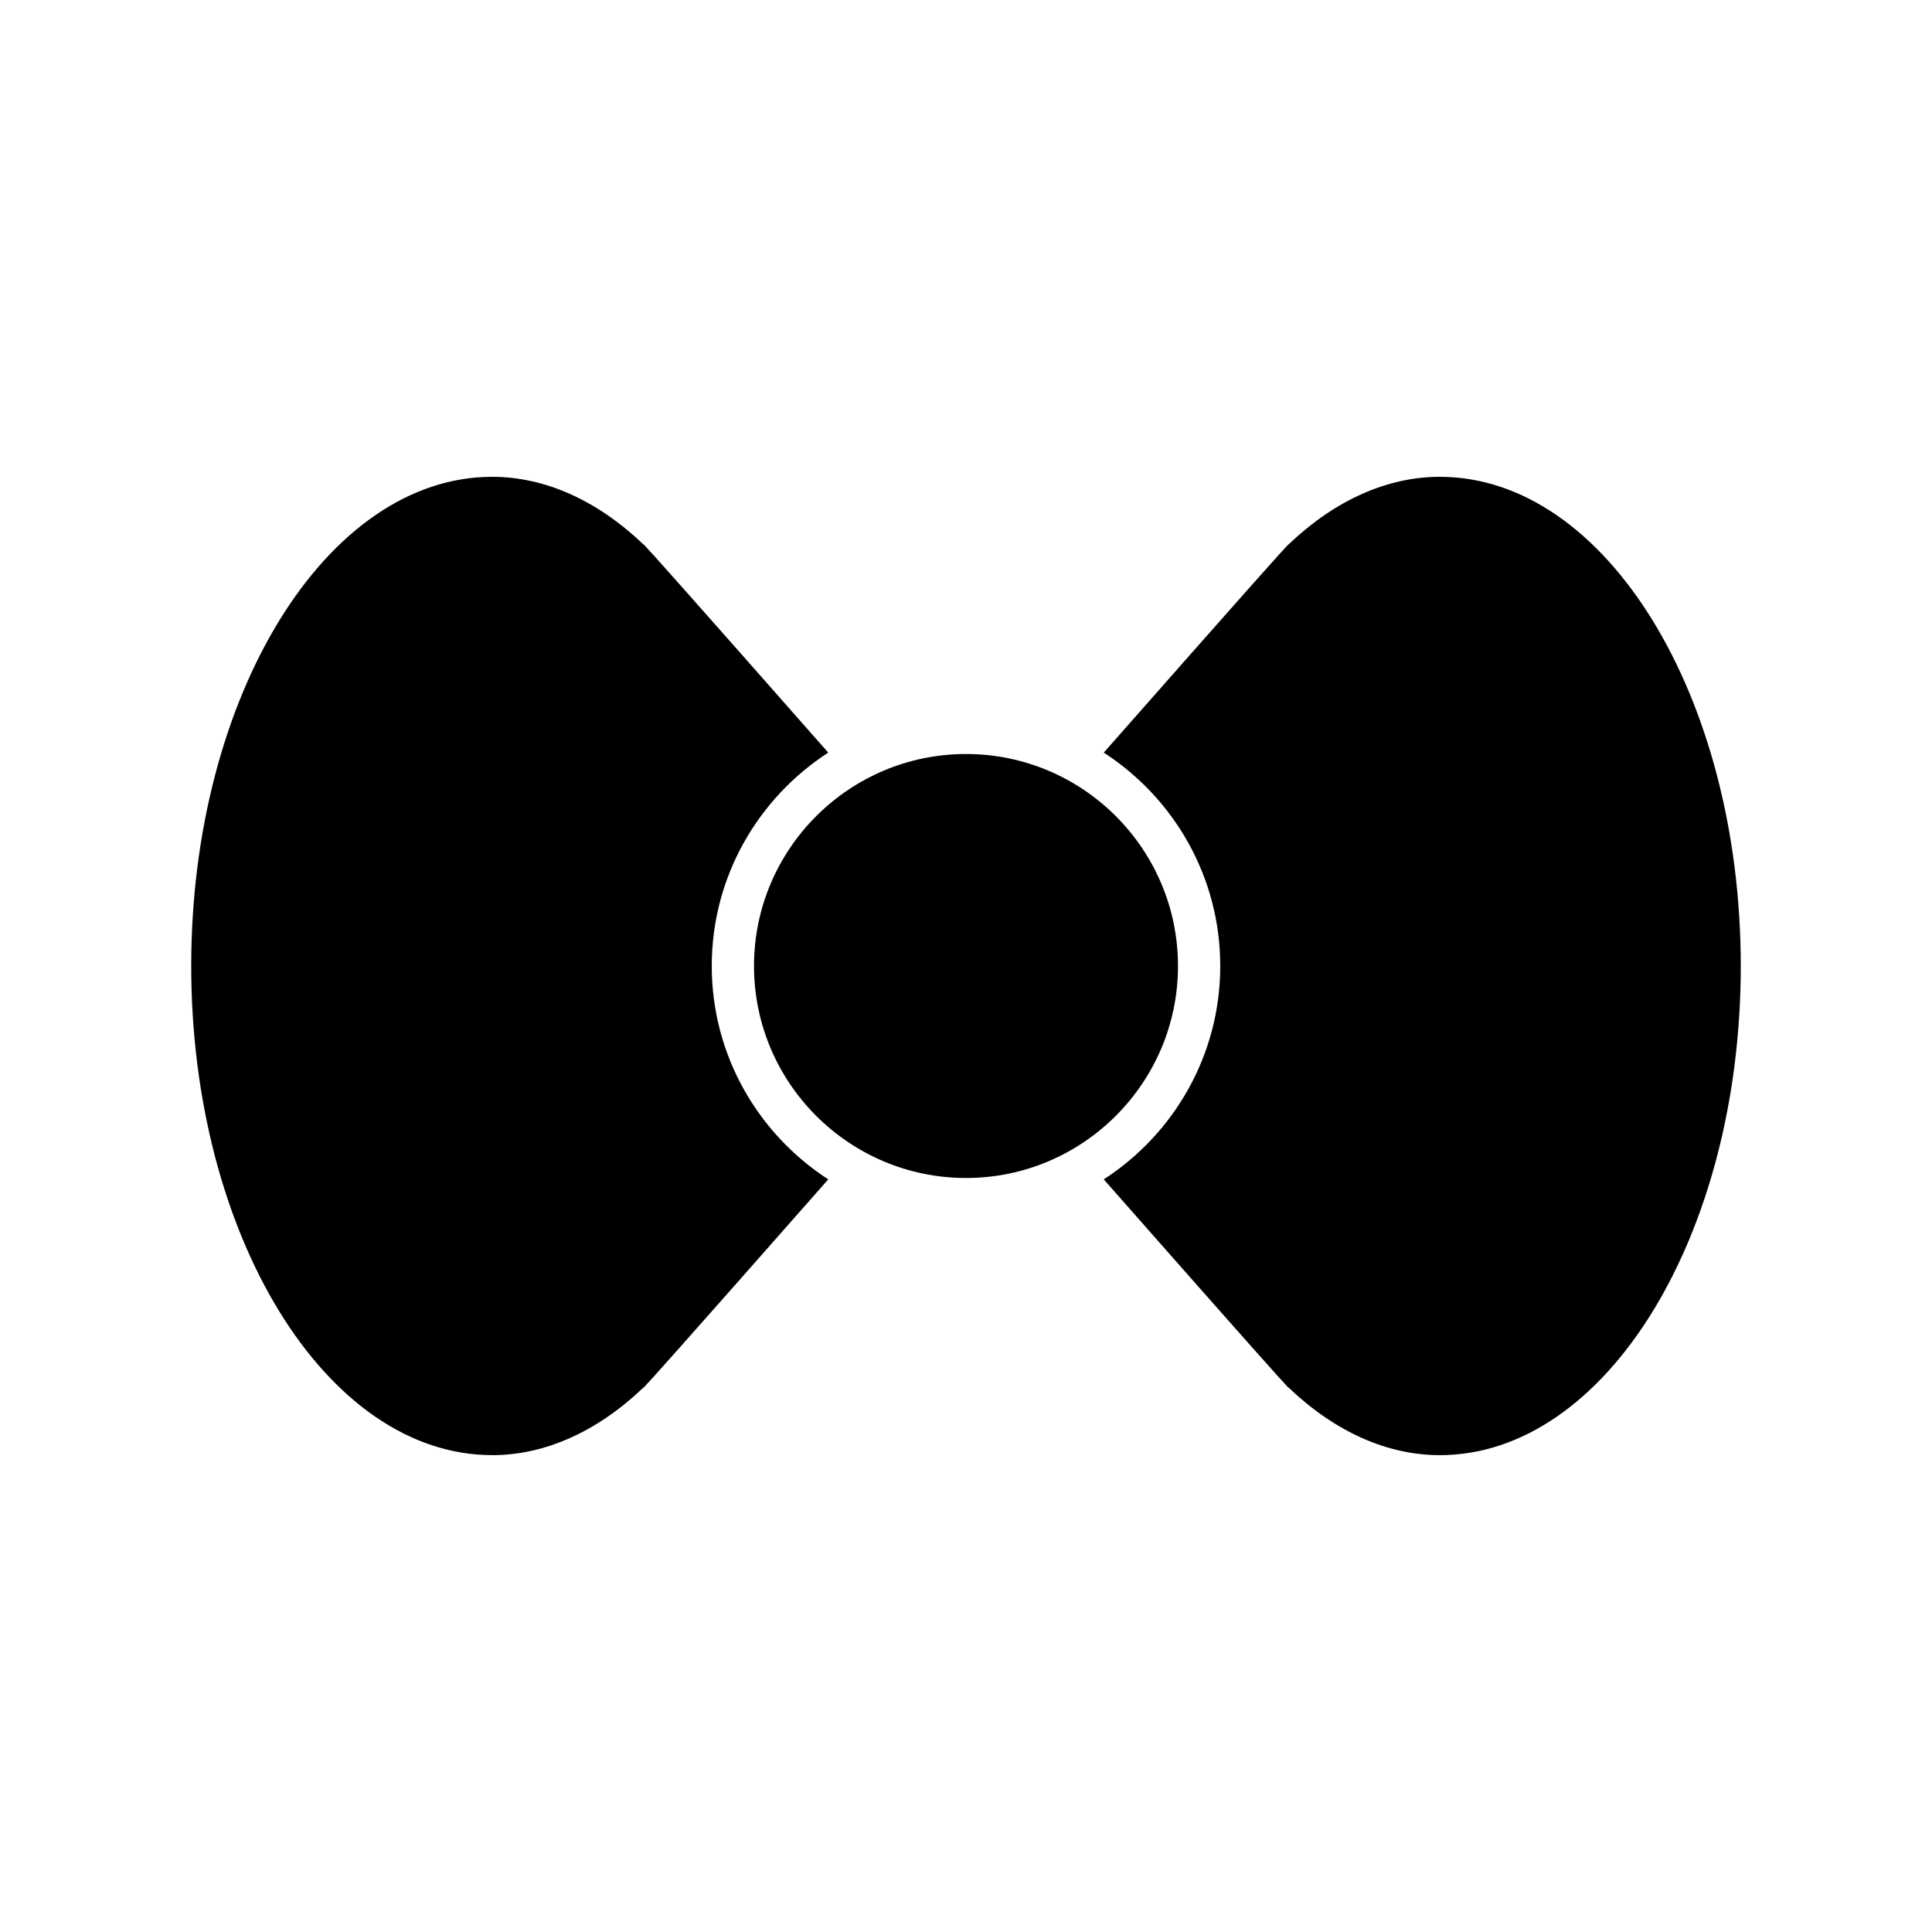 <?xml version="1.0" encoding="UTF-8"?>
<!-- Uploaded to: SVG Repo, www.svgrepo.com, Generator: SVG Repo Mixer Tools -->
<svg fill="#000000" width="800px" height="800px" version="1.1" viewBox="144 144 512 512" xmlns="http://www.w3.org/2000/svg">
 <g>
  <path d="m274.43 529.63c13.871 0 27.66-6.129 39.879-17.719 0.148-0.141 0.305-0.273 0.469-0.395l0.164-0.184c1.004-1.02 7.367-8.023 48.555-54.785-18.547-12.016-30.875-32.855-30.875-56.551s12.324-44.531 30.871-56.547c-39.746-45.117-47.418-53.633-48.332-54.543l-0.379-0.422c-0.164-0.125-0.32-0.258-0.477-0.402-12.219-11.594-26.008-17.719-39.879-17.719-43.973 0-79.75 58.156-79.75 129.63 0.004 71.477 35.781 129.63 79.754 129.63z"/>
  <path d="m456.18 400c0-30.98-25.199-56.18-56.18-56.18s-56.18 25.203-56.18 56.18c0 30.98 25.199 56.18 56.18 56.18 30.977 0 56.18-25.203 56.18-56.18z"/>
  <path d="m525.57 270.36c-13.871 0-27.66 6.129-39.879 17.719-0.141 0.133-0.289 0.262-0.441 0.379l-0.137 0.156c-1.164 1.18-8.84 9.695-48.602 54.832 18.543 12.016 30.867 32.852 30.867 56.551s-12.328 44.535-30.875 56.551c41.207 46.781 47.551 53.762 48.285 54.496l0.402 0.449c0.172 0.129 0.34 0.27 0.5 0.418 12.219 11.594 26.008 17.719 39.879 17.719 43.973 0 79.75-58.156 79.75-129.63 0-71.48-35.777-129.64-79.75-129.64z"/>
 </g>
</svg>